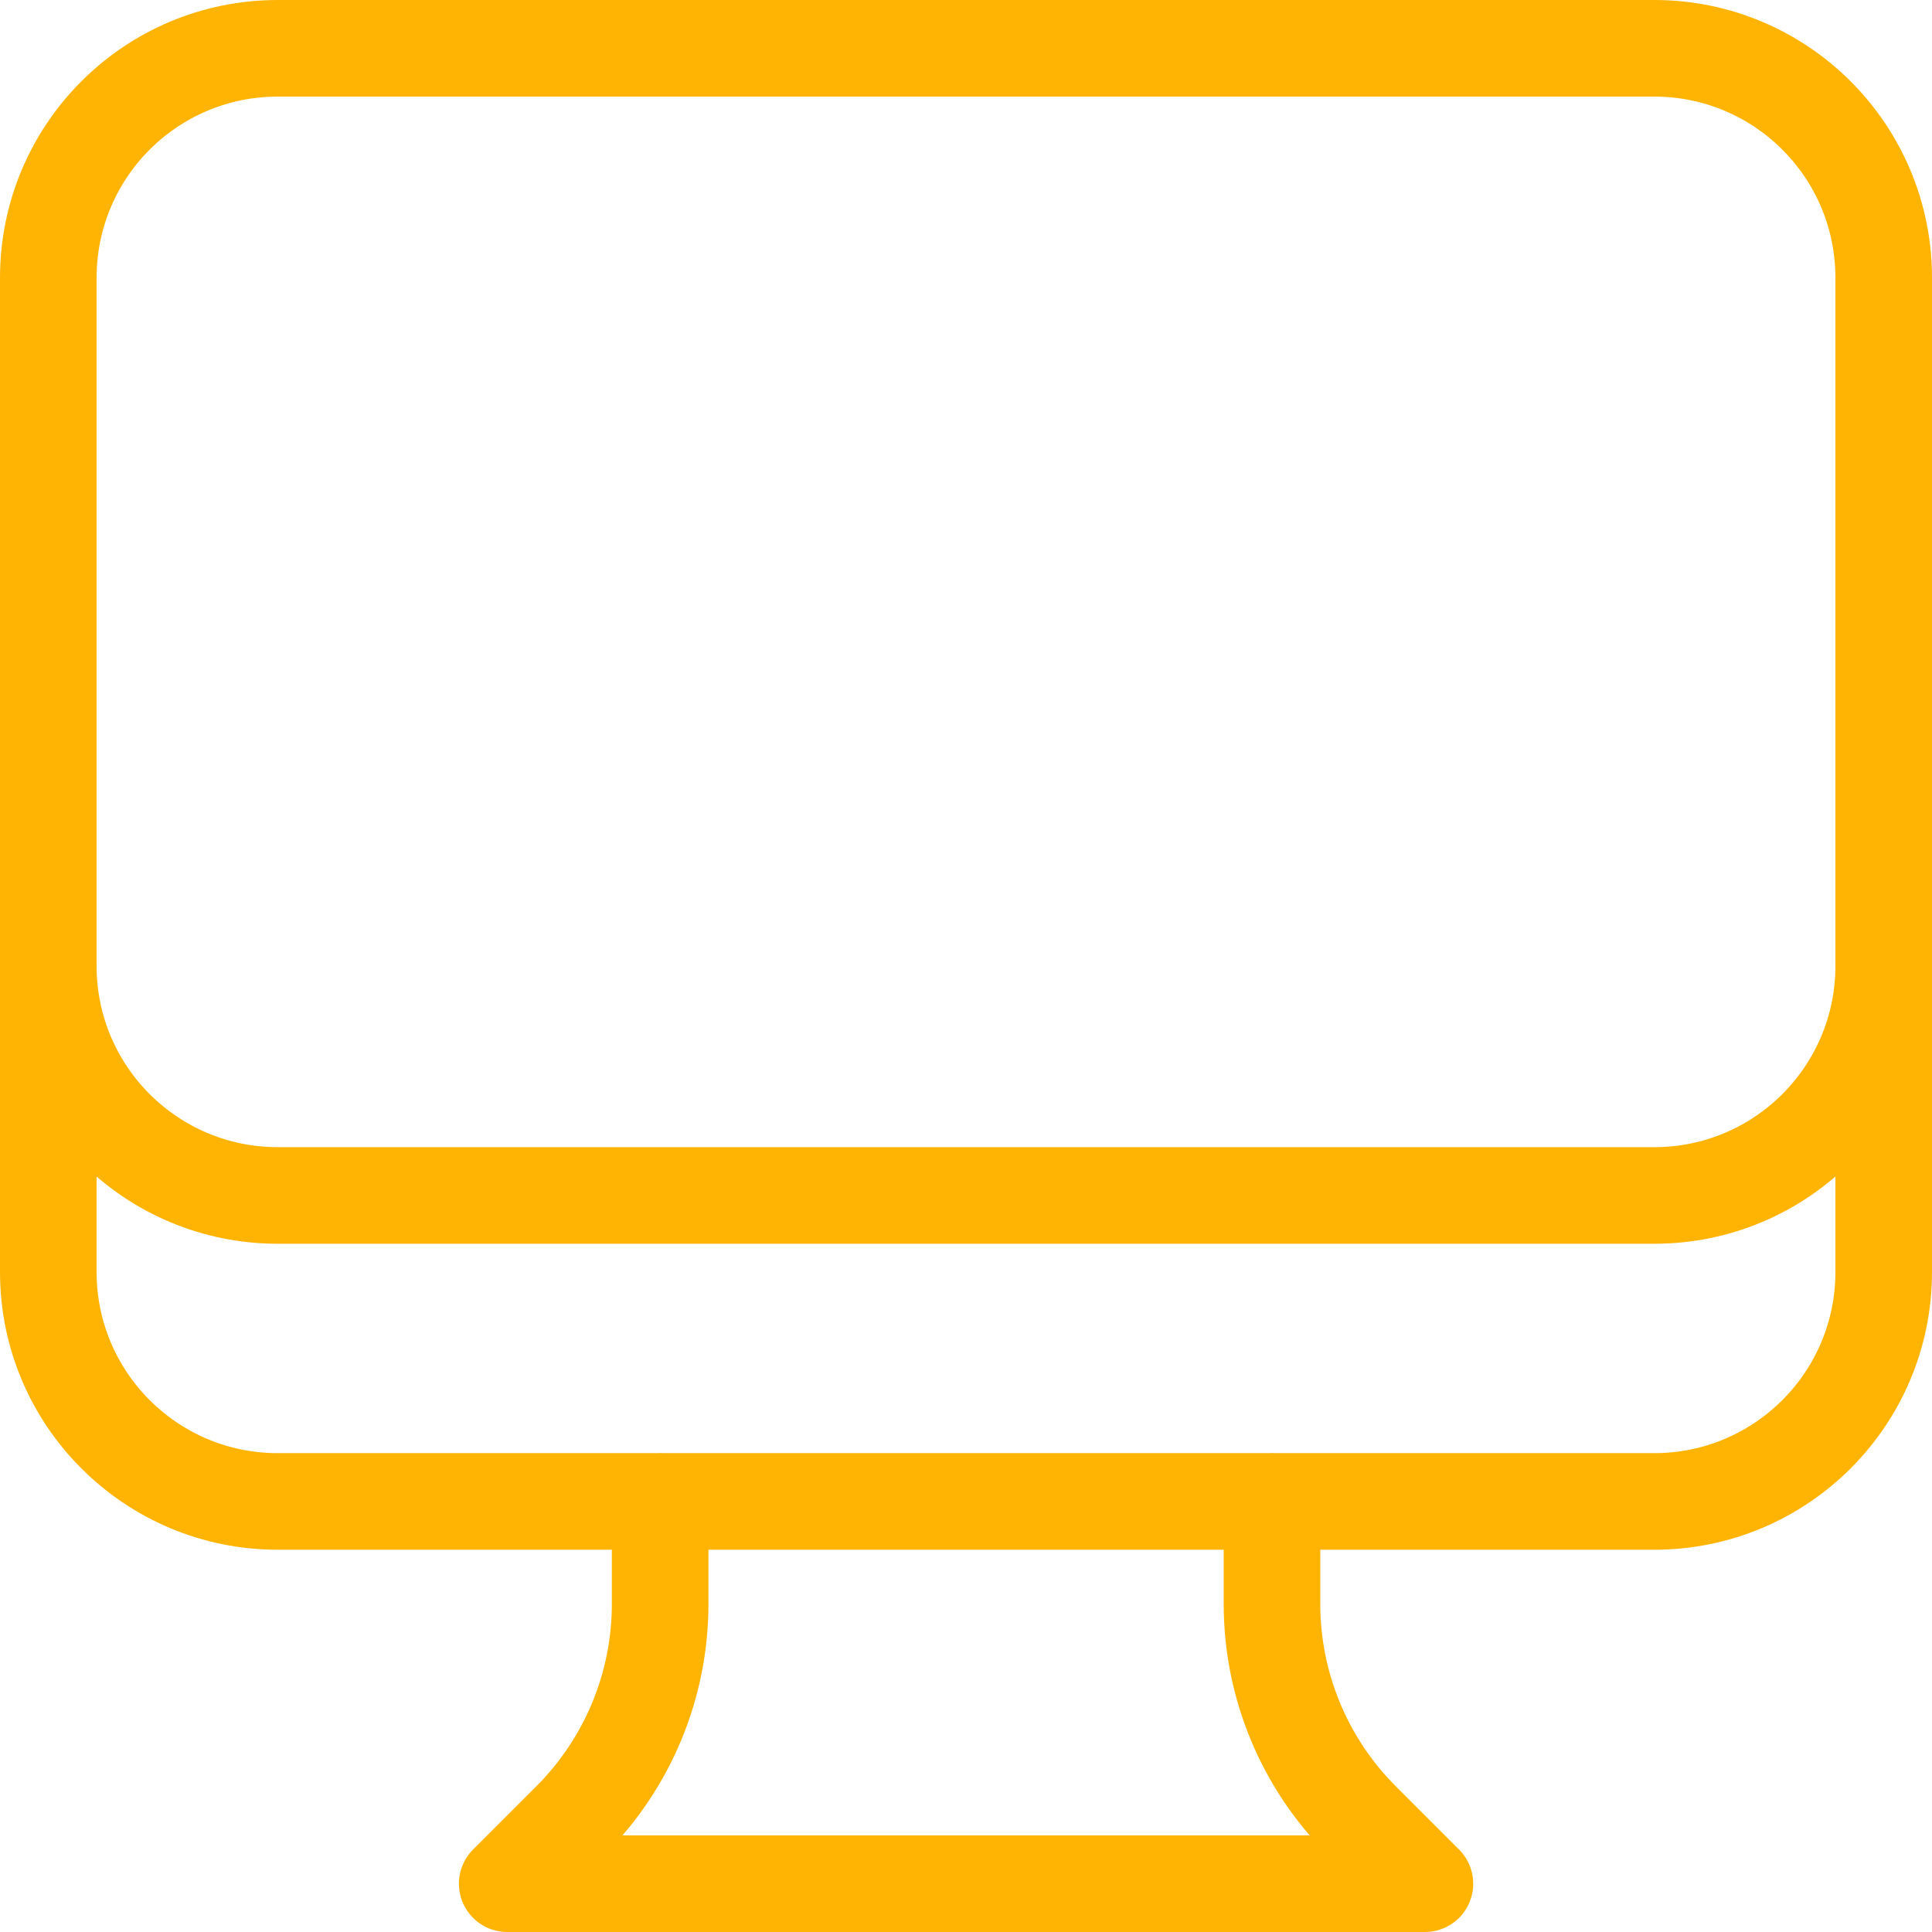 <svg width="200" height="200" viewBox="0 0 200 200" fill="none" xmlns="http://www.w3.org/2000/svg">
<rect x="0" y="0" width="200" height="200" fill="#333333" stroke="none"/>
<g clip-path="url(#clip0_3279_11313)">
<rect width="200" height="200" fill="white"/>
<path d="M68.338 155.416V166.049C68.338 174.446 64.999 182.508 59.06 188.447L52.507 195H147.507L140.954 188.447C135.015 182.508 131.676 174.446 131.676 166.049V155.416M195 28.753V131.676C195 144.796 184.367 155.429 171.247 155.429H28.753C15.633 155.429 5 144.796 5 131.676V28.753M195 28.753C195 15.633 184.367 5 171.247 5H28.753C15.633 5 5 15.633 5 28.753M195 28.753V100C195 113.12 184.367 123.753 171.247 123.753H28.753C15.633 123.753 5 113.12 5 100V28.753" stroke="#FFB403" stroke-width="10" stroke-linecap="round" stroke-linejoin="round"/>
</g>
<defs>
<clipPath id="clip0_3279_11313">
<rect width="200" height="200" fill="white"/>
</clipPath>
</defs>
</svg>
